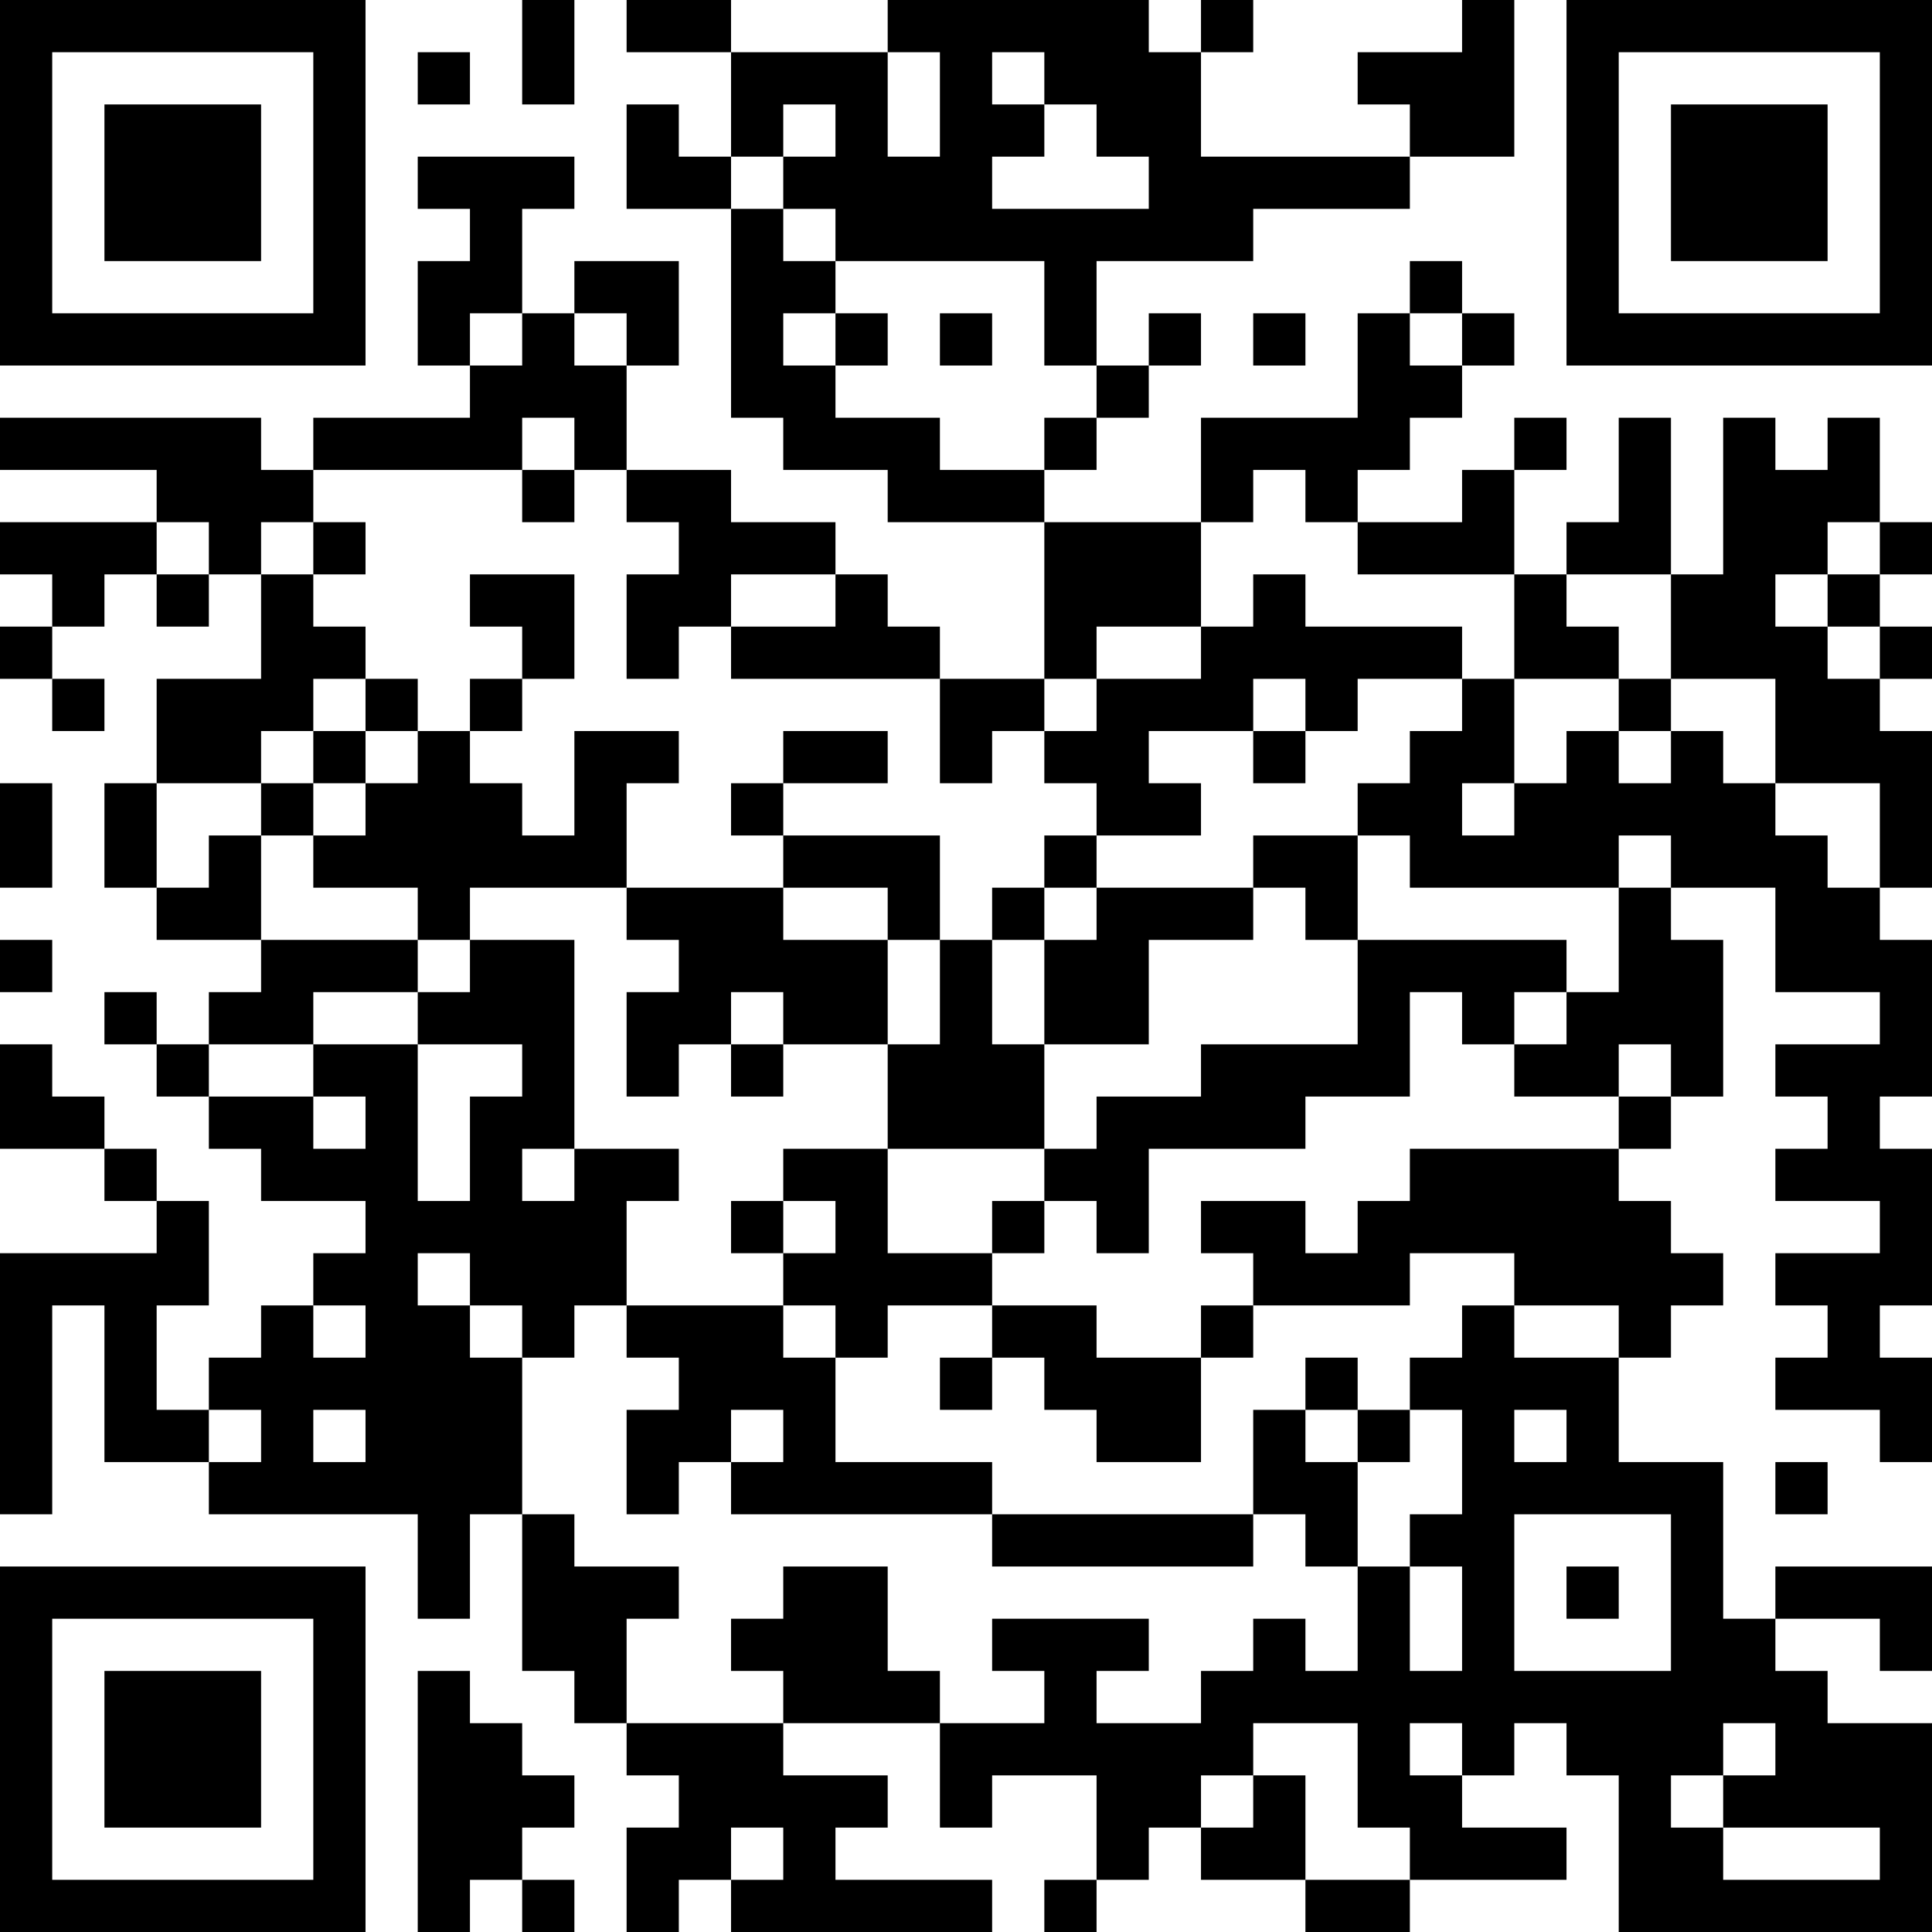 <?xml version="1.0" encoding="UTF-8"?>
<svg xmlns="http://www.w3.org/2000/svg" version="1.1" width="400" height="400" viewBox="0 0 400 400"><rect x="0" y="0" width="400" height="400" fill="#ffffff"/><g transform="scale(10.811)"><g transform="translate(0,0)"><path fill-rule="evenodd" d="M10 0L10 2L11 2L11 0ZM12 0L12 1L14 1L14 3L13 3L13 2L12 2L12 4L14 4L14 8L15 8L15 9L17 9L17 10L20 10L20 13L18 13L18 12L17 12L17 11L16 11L16 10L14 10L14 9L12 9L12 7L13 7L13 5L11 5L11 6L10 6L10 4L11 4L11 3L8 3L8 4L9 4L9 5L8 5L8 7L9 7L9 8L6 8L6 9L5 9L5 8L0 8L0 9L3 9L3 10L0 10L0 11L1 11L1 12L0 12L0 13L1 13L1 14L2 14L2 13L1 13L1 12L2 12L2 11L3 11L3 12L4 12L4 11L5 11L5 13L3 13L3 15L2 15L2 17L3 17L3 18L5 18L5 19L4 19L4 20L3 20L3 19L2 19L2 20L3 20L3 21L4 21L4 22L5 22L5 23L7 23L7 24L6 24L6 25L5 25L5 26L4 26L4 27L3 27L3 25L4 25L4 23L3 23L3 22L2 22L2 21L1 21L1 20L0 20L0 22L2 22L2 23L3 23L3 24L0 24L0 29L1 29L1 25L2 25L2 28L4 28L4 29L8 29L8 31L9 31L9 29L10 29L10 32L11 32L11 33L12 33L12 34L13 34L13 35L12 35L12 37L13 37L13 36L14 36L14 37L19 37L19 36L16 36L16 35L17 35L17 34L15 34L15 33L18 33L18 35L19 35L19 34L21 34L21 36L20 36L20 37L21 37L21 36L22 36L22 35L23 35L23 36L25 36L25 37L27 37L27 36L30 36L30 35L28 35L28 34L29 34L29 33L30 33L30 34L31 34L31 37L37 37L37 33L35 33L35 32L34 32L34 31L36 31L36 32L37 32L37 30L34 30L34 31L33 31L33 28L31 28L31 26L32 26L32 25L33 25L33 24L32 24L32 23L31 23L31 22L32 22L32 21L33 21L33 18L32 18L32 17L34 17L34 19L36 19L36 20L34 20L34 21L35 21L35 22L34 22L34 23L36 23L36 24L34 24L34 25L35 25L35 26L34 26L34 27L36 27L36 28L37 28L37 26L36 26L36 25L37 25L37 22L36 22L36 21L37 21L37 18L36 18L36 17L37 17L37 14L36 14L36 13L37 13L37 12L36 12L36 11L37 11L37 10L36 10L36 8L35 8L35 9L34 9L34 8L33 8L33 11L32 11L32 8L31 8L31 10L30 10L30 11L29 11L29 9L30 9L30 8L29 8L29 9L28 9L28 10L26 10L26 9L27 9L27 8L28 8L28 7L29 7L29 6L28 6L28 5L27 5L27 6L26 6L26 8L23 8L23 10L20 10L20 9L21 9L21 8L22 8L22 7L23 7L23 6L22 6L22 7L21 7L21 5L24 5L24 4L27 4L27 3L29 3L29 0L28 0L28 1L26 1L26 2L27 2L27 3L23 3L23 1L24 1L24 0L23 0L23 1L22 1L22 0L17 0L17 1L14 1L14 0ZM8 1L8 2L9 2L9 1ZM17 1L17 3L18 3L18 1ZM19 1L19 2L20 2L20 3L19 3L19 4L22 4L22 3L21 3L21 2L20 2L20 1ZM15 2L15 3L14 3L14 4L15 4L15 5L16 5L16 6L15 6L15 7L16 7L16 8L18 8L18 9L20 9L20 8L21 8L21 7L20 7L20 5L16 5L16 4L15 4L15 3L16 3L16 2ZM9 6L9 7L10 7L10 6ZM11 6L11 7L12 7L12 6ZM16 6L16 7L17 7L17 6ZM18 6L18 7L19 7L19 6ZM24 6L24 7L25 7L25 6ZM27 6L27 7L28 7L28 6ZM10 8L10 9L6 9L6 10L5 10L5 11L6 11L6 12L7 12L7 13L6 13L6 14L5 14L5 15L3 15L3 17L4 17L4 16L5 16L5 18L8 18L8 19L6 19L6 20L4 20L4 21L6 21L6 22L7 22L7 21L6 21L6 20L8 20L8 23L9 23L9 21L10 21L10 20L8 20L8 19L9 19L9 18L11 18L11 22L10 22L10 23L11 23L11 22L13 22L13 23L12 23L12 25L11 25L11 26L10 26L10 25L9 25L9 24L8 24L8 25L9 25L9 26L10 26L10 29L11 29L11 30L13 30L13 31L12 31L12 33L15 33L15 32L14 32L14 31L15 31L15 30L17 30L17 32L18 32L18 33L20 33L20 32L19 32L19 31L22 31L22 32L21 32L21 33L23 33L23 32L24 32L24 31L25 31L25 32L26 32L26 30L27 30L27 32L28 32L28 30L27 30L27 29L28 29L28 27L27 27L27 26L28 26L28 25L29 25L29 26L31 26L31 25L29 25L29 24L27 24L27 25L24 25L24 24L23 24L23 23L25 23L25 24L26 24L26 23L27 23L27 22L31 22L31 21L32 21L32 20L31 20L31 21L29 21L29 20L30 20L30 19L31 19L31 17L32 17L32 16L31 16L31 17L27 17L27 16L26 16L26 15L27 15L27 14L28 14L28 13L29 13L29 15L28 15L28 16L29 16L29 15L30 15L30 14L31 14L31 15L32 15L32 14L33 14L33 15L34 15L34 16L35 16L35 17L36 17L36 15L34 15L34 13L32 13L32 11L30 11L30 12L31 12L31 13L29 13L29 11L26 11L26 10L25 10L25 9L24 9L24 10L23 10L23 12L21 12L21 13L20 13L20 14L19 14L19 15L18 15L18 13L14 13L14 12L16 12L16 11L14 11L14 12L13 12L13 13L12 13L12 11L13 11L13 10L12 10L12 9L11 9L11 8ZM10 9L10 10L11 10L11 9ZM3 10L3 11L4 11L4 10ZM6 10L6 11L7 11L7 10ZM35 10L35 11L34 11L34 12L35 12L35 13L36 13L36 12L35 12L35 11L36 11L36 10ZM9 11L9 12L10 12L10 13L9 13L9 14L8 14L8 13L7 13L7 14L6 14L6 15L5 15L5 16L6 16L6 17L8 17L8 18L9 18L9 17L12 17L12 18L13 18L13 19L12 19L12 21L13 21L13 20L14 20L14 21L15 21L15 20L17 20L17 22L15 22L15 23L14 23L14 24L15 24L15 25L12 25L12 26L13 26L13 27L12 27L12 29L13 29L13 28L14 28L14 29L19 29L19 30L24 30L24 29L25 29L25 30L26 30L26 28L27 28L27 27L26 27L26 26L25 26L25 27L24 27L24 29L19 29L19 28L16 28L16 26L17 26L17 25L19 25L19 26L18 26L18 27L19 27L19 26L20 26L20 27L21 27L21 28L23 28L23 26L24 26L24 25L23 25L23 26L21 26L21 25L19 25L19 24L20 24L20 23L21 23L21 24L22 24L22 22L25 22L25 21L27 21L27 19L28 19L28 20L29 20L29 19L30 19L30 18L26 18L26 16L24 16L24 17L21 17L21 16L23 16L23 15L22 15L22 14L24 14L24 15L25 15L25 14L26 14L26 13L28 13L28 12L25 12L25 11L24 11L24 12L23 12L23 13L21 13L21 14L20 14L20 15L21 15L21 16L20 16L20 17L19 17L19 18L18 18L18 16L15 16L15 15L17 15L17 14L15 14L15 15L14 15L14 16L15 16L15 17L12 17L12 15L13 15L13 14L11 14L11 16L10 16L10 15L9 15L9 14L10 14L10 13L11 13L11 11ZM24 13L24 14L25 14L25 13ZM31 13L31 14L32 14L32 13ZM7 14L7 15L6 15L6 16L7 16L7 15L8 15L8 14ZM0 15L0 17L1 17L1 15ZM15 17L15 18L17 18L17 20L18 20L18 18L17 18L17 17ZM20 17L20 18L19 18L19 20L20 20L20 22L17 22L17 24L19 24L19 23L20 23L20 22L21 22L21 21L23 21L23 20L26 20L26 18L25 18L25 17L24 17L24 18L22 18L22 20L20 20L20 18L21 18L21 17ZM0 18L0 19L1 19L1 18ZM14 19L14 20L15 20L15 19ZM15 23L15 24L16 24L16 23ZM6 25L6 26L7 26L7 25ZM15 25L15 26L16 26L16 25ZM4 27L4 28L5 28L5 27ZM6 27L6 28L7 28L7 27ZM14 27L14 28L15 28L15 27ZM25 27L25 28L26 28L26 27ZM29 27L29 28L30 28L30 27ZM34 28L34 29L35 29L35 28ZM29 29L29 32L32 32L32 29ZM30 30L30 31L31 31L31 30ZM8 32L8 37L9 37L9 36L10 36L10 37L11 37L11 36L10 36L10 35L11 35L11 34L10 34L10 33L9 33L9 32ZM24 33L24 34L23 34L23 35L24 35L24 34L25 34L25 36L27 36L27 35L26 35L26 33ZM27 33L27 34L28 34L28 33ZM33 33L33 34L32 34L32 35L33 35L33 36L36 36L36 35L33 35L33 34L34 34L34 33ZM14 35L14 36L15 36L15 35ZM0 0L0 7L7 7L7 0ZM1 1L1 6L6 6L6 1ZM2 2L2 5L5 5L5 2ZM30 0L30 7L37 7L37 0ZM31 1L31 6L36 6L36 1ZM32 2L32 5L35 5L35 2ZM0 30L0 37L7 37L7 30ZM1 31L1 36L6 36L6 31ZM2 32L2 35L5 35L5 32Z" fill="#000000"/></g></g></svg>
